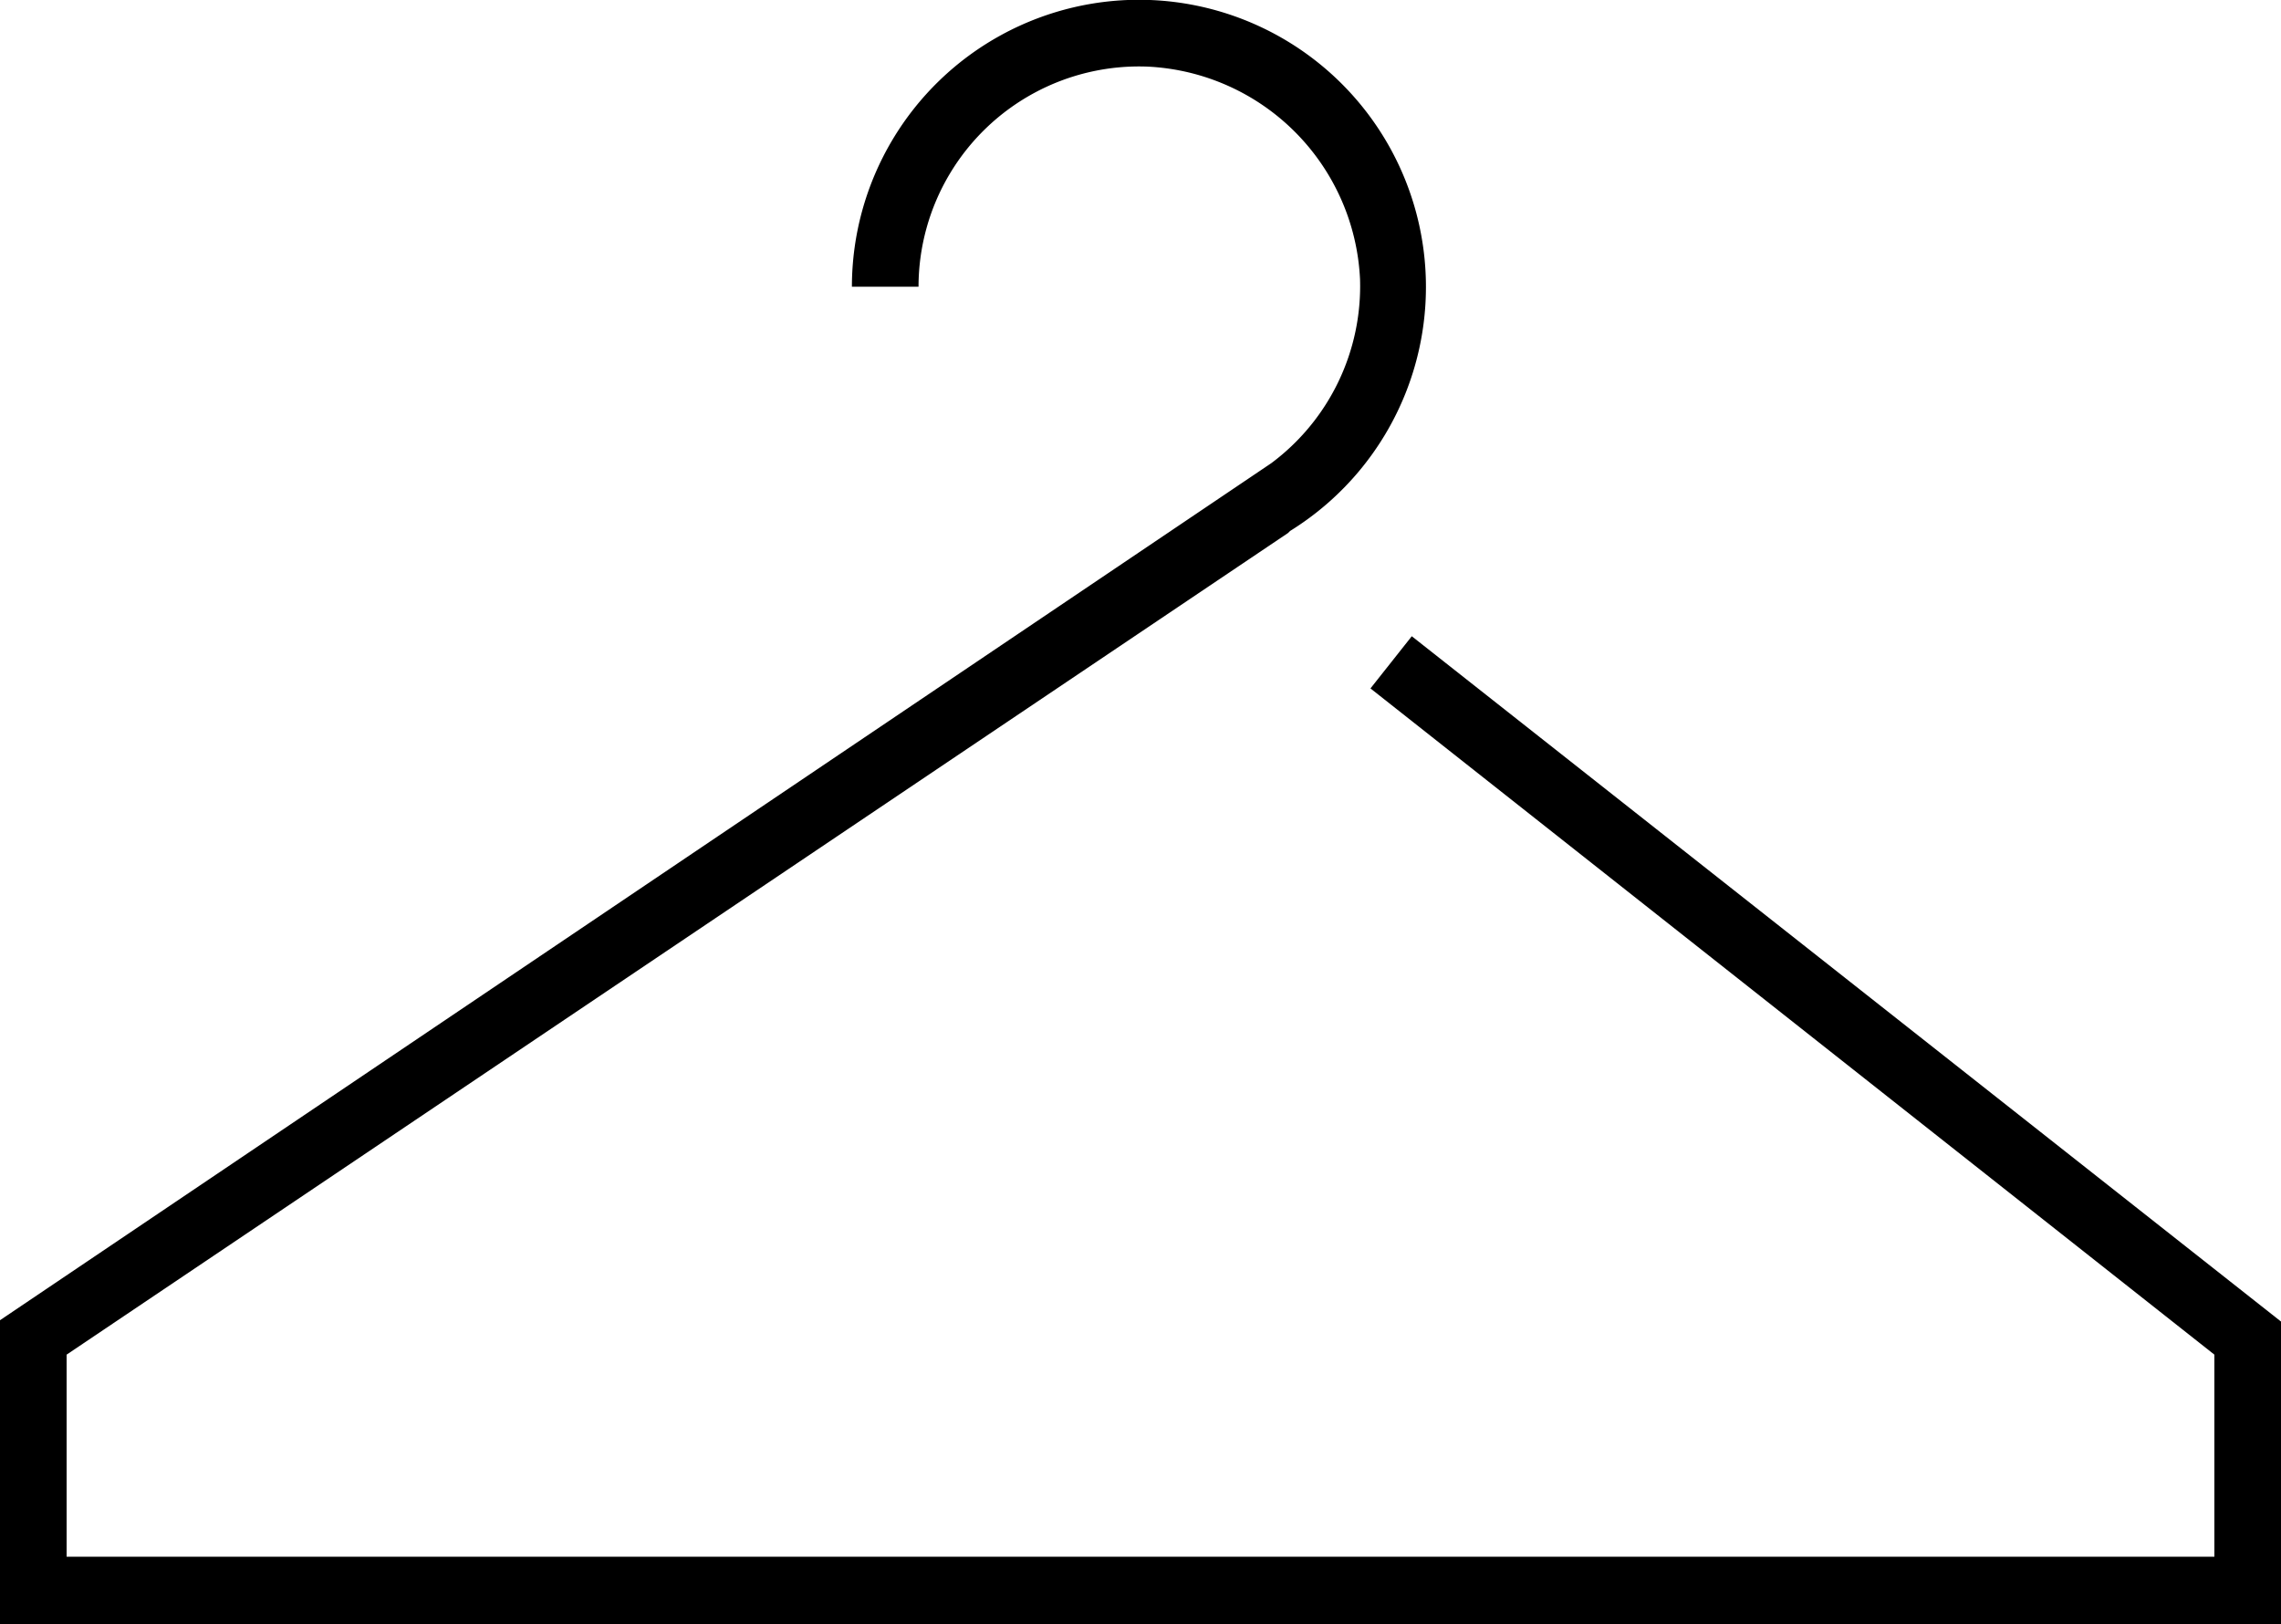 <svg xmlns="http://www.w3.org/2000/svg" viewBox="0 0 102.71 73.14"><title>Entry hall cloakroom</title><g id="Layer_2" data-name="Layer 2"><g id="Layer_1-2" data-name="Layer 1"><path d="M102.71,73.14H0V59.45L57.24,20.86a9.94,9.94,0,0,0,4-8.29A10.06,10.06,0,0,0,51.68,3a9.93,9.93,0,0,0-10.32,9.91h-3A12.93,12.93,0,0,1,51.79,0a12.93,12.93,0,0,1,6.3,23.91L58,24,3,61v9.1H99.71V61l-38-30,1.86-2.35,39.14,30.86Z"/></g></g></svg>